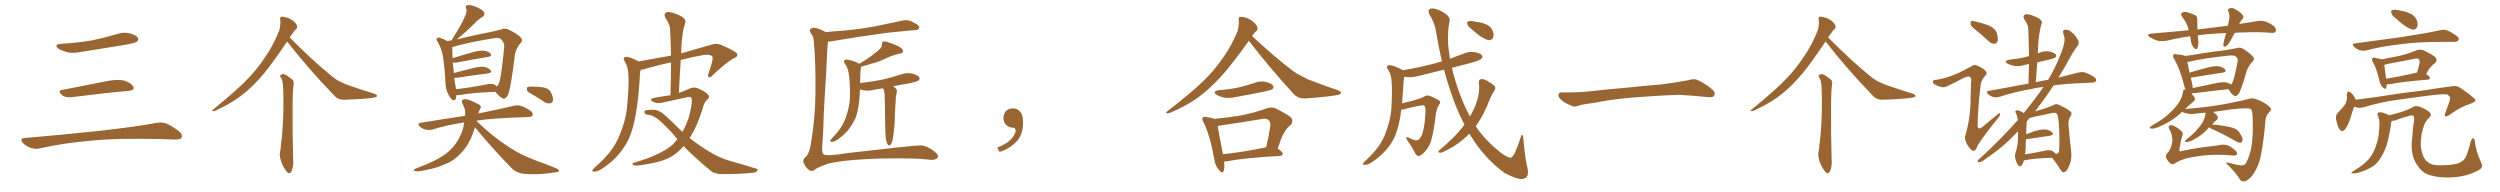 <svg xmlns="http://www.w3.org/2000/svg" xmlns:xlink="http://www.w3.org/1999/xlink" width="1950" height="150"><path fill="#996633" padding="10" d="M47.75 34.13L47.75 34.13Q60.64 33.40 71.78 31.49L71.78 31.49Q81.74 29.44 90.97 26.66L90.97 26.66Q96.24 24.76 101.51 26.07L101.51 26.07Q106.64 27.69 107.67 29.59L107.67 29.59Q108.25 31.05 106.79 32.52L106.79 32.52Q105.47 33.54 97.41 35.01L97.41 35.01Q79.54 37.94 62.70 40.58L62.70 40.58Q57.13 41.75 52.29 40.72L52.29 40.72Q48.49 39.55 45.70 38.09L45.70 38.09Q41.46 34.72 47.75 34.13ZM48.19 70.17L48.19 70.17Q63.72 67.24 81.74 63.57L81.74 63.57Q90.97 61.67 96.24 62.70L96.24 62.70Q101.66 64.16 103.86 67.38L103.86 67.38Q105.62 70.31 100.34 70.90L100.34 70.90Q81.59 72.51 56.40 75.73L56.40 75.73Q50.98 76.32 48.63 74.41L48.63 74.41Q44.53 70.75 48.19 70.17ZM19.04 107.67L19.04 107.67L19.04 107.67Q49.80 105.03 75.88 102.25L75.88 102.25Q105.18 99.02 122.31 95.80L122.31 95.80Q126.27 95.07 129.93 96.39L129.93 96.39Q134.18 98.29 139.60 102.39L139.60 102.39Q142.68 105.03 141.65 107.37L141.65 107.37Q140.63 108.98 136.67 108.84L136.67 108.84Q132.28 108.69 127.29 108.54L127.29 108.54Q91.41 107.52 69.73 109.86L69.73 109.86Q49.22 111.62 31.05 115.72L31.05 115.72Q27.98 116.60 23.88 115.28L23.88 115.28Q20.51 114.26 17.87 111.47L17.87 111.47Q14.94 108.11 19.04 107.67ZM223.97 32.37L223.97 32.37Q213.13 48.49 205.96 57.28L205.96 57.28Q196.58 68.41 187.65 75L187.65 75Q180.47 80.27 172.85 83.94L172.85 83.94Q168.16 86.57 166.41 86.72L166.41 86.72Q164.65 86.13 166.11 85.55L166.11 85.55Q185.30 69.87 192.92 61.82L192.92 61.82Q200.68 53.91 207.42 43.65L207.42 43.65Q213.43 34.86 217.82 23.73L217.82 23.73Q219.14 18.60 218.55 15.38L218.55 15.38Q218.12 13.48 219.58 13.04L219.58 13.04Q221.19 12.89 224.41 13.92L224.41 13.92Q227.34 15.09 229.54 16.99L229.54 16.99Q231.59 19.04 231.74 20.51L231.74 20.51Q232.03 21.97 230.71 22.85L230.71 22.85Q229.54 23.88 227.78 26.66L227.78 26.66Q226.61 27.98 226.03 29.30L226.03 29.30Q243.60 47.02 258.69 59.33L258.69 59.33Q261.91 62.11 265.87 64.01L265.87 64.01Q270.56 66.21 272.75 66.80L272.75 66.80Q281.40 69.87 291.65 72.95L291.65 72.95Q294.14 73.97 294.14 74.85L294.14 74.85Q293.99 75.59 292.24 76.03L292.24 76.03Q286.67 77.20 268.95 77.78L268.95 77.78Q263.82 78.08 260.74 74.56L260.74 74.56Q239.94 53.03 223.97 32.37ZM219.14 60.64L219.14 60.64L219.14 60.64Q217.97 59.18 218.85 58.59L218.85 58.59Q220.17 57.42 222.07 58.01L222.07 58.01Q224.85 59.33 228.37 62.40L228.37 62.40Q229.25 63.28 229.10 65.19L229.10 65.19Q228.22 70.75 228.22 84.52L228.22 84.52Q228.08 102.39 228.66 124.07L228.66 124.07Q229.25 128.76 227.49 133.30L227.49 133.30Q226.76 135.21 225 135.06L225 135.06Q223.83 134.47 222.07 131.69L222.07 131.69Q219.43 127.88 218.41 122.46L218.41 122.46Q217.97 120.41 218.41 118.51L218.41 118.51Q218.99 116.75 219.14 112.65L219.14 112.65Q220.31 105.18 220.90 91.11L220.90 91.11Q221.34 76.32 220.75 66.94L220.75 66.94Q220.46 62.55 219.14 60.64ZM355.96 74.12L355.96 74.12Q355.96 74.27 355.96 74.41L355.96 74.41Q355.81 78.96 353.17 78.08L353.17 78.08Q351.71 77.34 349.95 74.12L349.95 74.12Q347.61 69.73 347.46 64.89L347.46 64.89Q347.02 54.20 345.56 44.38L345.56 44.38Q344.38 37.65 341.16 32.23L341.16 32.23Q339.70 30.62 341.02 29.74L341.02 29.74Q341.60 29.15 342.63 29.30L342.63 29.30Q345.70 30.18 348.93 32.08L348.93 32.08Q350.54 31.64 352.44 31.49L352.44 31.49Q352.59 31.05 352.73 30.62L352.73 30.62Q355.96 25.20 358.74 20.65L358.74 20.65Q360.94 16.99 362.70 12.60L362.70 12.60Q364.45 9.38 363.57 6.59L363.57 6.59Q362.55 4.69 364.45 4.10L364.45 4.10Q366.36 3.52 370.31 4.98L370.31 4.98Q374.71 6.59 377.05 8.79L377.05 8.79Q379.10 11.43 376.03 13.33L376.03 13.33Q372.51 15.53 370.17 18.31L370.17 18.31Q367.38 20.80 364.60 23.58L364.60 23.58Q361.23 26.66 356.25 30.76L356.25 30.76Q359.33 30.03 362.99 29.15L362.99 29.15Q372.95 26.81 380.86 25.34L380.86 25.34Q386.72 24.17 391.26 22.85L391.26 22.85Q393.75 21.68 396.97 23.14L396.97 23.14Q403.86 26.66 406.20 29.30L406.20 29.30Q408.11 31.49 406.20 33.40L406.20 33.40Q402.69 37.35 401.66 42.33L401.66 42.33L401.66 42.33Q398.44 69.29 396.09 74.27L396.09 74.27Q393.90 77.78 392.14 76.76L392.14 76.76Q389.50 75.59 386.43 71.63L386.43 71.63Q367.38 72.36 358.59 74.12L358.59 74.12Q356.98 74.27 355.96 74.12ZM386.13 66.21L386.13 66.21Q387.01 66.80 387.45 67.38L387.45 67.38Q388.62 66.65 389.06 65.19L389.06 65.19Q390.97 61.38 393.31 36.33L393.31 36.33Q393.60 33.40 390.82 30.62L390.82 30.62Q389.36 29.00 384.81 29.88L384.81 29.88Q364.16 33.25 352.73 36.77L352.73 36.77Q352.73 36.91 352.73 37.35L352.73 37.35Q352.88 41.02 353.03 45.41L353.03 45.41Q360.35 43.07 368.85 40.72L368.85 40.72Q374.56 39.11 377.78 39.55L377.78 39.55Q381.30 40.14 382.76 42.04L382.76 42.04Q383.94 43.80 380.71 44.38L380.71 44.38Q370.46 46.00 356.25 48.78L356.25 48.78Q354.49 48.93 353.17 48.78L353.17 48.78Q353.47 50.68 353.61 52.88L353.61 52.88Q353.91 55.08 354.05 56.98L354.05 56.98Q360.79 55.08 368.85 53.17L368.85 53.17Q374.56 51.71 377.78 52.15L377.78 52.15Q381.30 53.03 382.76 54.93L382.76 54.93Q383.94 56.69 380.71 57.28L380.71 57.28Q370.46 58.45 356.69 60.64L356.69 60.64Q355.22 60.79 354.35 60.64L354.35 60.64Q354.64 62.55 354.79 64.31L354.79 64.31Q355.37 66.94 355.81 69.58L355.81 69.58Q366.50 68.41 379.83 65.77L379.83 65.77Q383.94 64.89 386.13 66.21ZM416.89 74.56L416.89 74.56Q412.21 72.22 411.18 70.75L411.18 70.75Q410.60 68.70 411.18 68.12L411.18 68.12Q412.21 67.53 414.55 67.53L414.55 67.53Q419.24 67.53 423.63 68.12L423.63 68.12Q427.88 68.99 429.35 71.34L429.35 71.34Q431.54 75.59 431.40 77.93L431.40 77.93Q431.10 80.13 429.35 80.57L429.35 80.57Q427.00 81.01 424.66 79.54L424.66 79.54Q420.56 76.90 416.89 74.56ZM370.46 99.32L370.46 99.32L370.46 99.32Q368.85 104.59 367.09 108.54L367.09 108.54Q363.28 116.16 358.45 120.56L358.45 120.56Q353.76 125.54 347.61 127.88L347.61 127.88Q341.31 130.81 333.84 132.28L333.84 132.28Q327.83 133.74 325.05 133.59L325.05 133.59Q320.36 133.15 324.46 131.40L324.46 131.40Q339.55 125.68 345.41 121.58L345.41 121.58Q350.24 118.36 353.76 114.26L353.76 114.26Q357.71 109.57 360.35 102.83L360.35 102.83Q361.52 99.46 362.11 95.51L362.11 95.51Q348.78 97.41 337.21 101.07L337.21 101.07Q335.01 101.66 331.93 101.07L331.93 101.07Q329.30 100.49 327.39 98.58L327.39 98.58Q325.20 96.24 327.98 95.80L327.98 95.80Q346.44 92.72 362.70 90.38L362.70 90.38Q362.70 89.36 362.84 88.77L362.84 88.77Q362.99 85.84 361.96 83.64L361.96 83.64Q361.38 82.18 360.94 81.15L360.94 81.15Q359.33 78.66 361.23 77.64L361.23 77.64Q363.72 76.61 368.99 79.25L368.99 79.25Q373.68 81.30 374.71 82.32L374.71 82.32Q375.44 84.08 374.41 85.11L374.41 85.11Q373.68 86.13 373.10 88.48L373.10 88.48Q390.23 85.11 400.93 82.47L400.93 82.47Q403.86 81.74 406.49 82.62L406.49 82.62Q409.72 83.64 413.82 86.43L413.82 86.43Q416.02 88.18 415.43 89.94L415.43 89.94Q414.84 91.26 412.06 91.26L412.06 91.26Q408.84 91.41 405.32 91.55L405.32 91.55Q385.55 92.14 371.92 94.04L371.92 94.04Q371.78 94.34 371.78 94.48L371.78 94.48Q374.56 96.97 378.96 101.07L378.96 101.07Q388.33 109.28 398.14 115.43L398.14 115.43Q405.91 120.56 416.60 124.66L416.60 124.66Q425.83 128.03 433.89 131.25L433.89 131.25Q436.38 132.42 435.94 133.45L435.94 133.45Q435.64 134.33 432.57 134.47L432.57 134.47Q420.70 136.52 409.28 135.64L409.28 135.64Q402.98 135.06 399.32 131.40L399.32 131.40Q384.23 116.02 370.46 99.32ZM533.20 113.96L533.20 113.96L533.20 113.96Q528.08 119.97 521.78 123.19L521.78 123.19Q513.28 127.15 499.07 128.91L499.07 128.91Q494.82 129.49 493.80 128.61L493.80 128.61Q492.33 127.44 494.68 126.86L494.68 126.86Q516.65 120.41 525.15 112.35L525.15 112.35Q526.90 110.45 528.37 108.54L528.37 108.54Q525.73 105.62 523.10 102.39L523.10 102.39Q519.43 98.58 516.21 95.51L516.21 95.51Q510.35 89.94 505.37 89.50L505.37 89.50Q503.76 89.50 502.88 88.18L502.88 88.18Q502.00 86.72 503.47 86.13L503.47 86.13Q507.13 85.25 511.67 85.84L511.67 85.84Q515.63 86.72 520.17 91.26L520.17 91.26Q523.68 94.34 527.20 98.00L527.20 98.00Q529.69 100.49 532.32 102.83L532.32 102.83Q534.96 98.14 536.87 92.87L536.87 92.87Q539.65 83.20 539.65 78.22L539.65 78.22Q539.65 74.85 536.57 75.73L536.57 75.73Q527.78 77.64 518.85 79.54L518.85 79.54Q513.13 81.30 509.47 79.39L509.47 79.39Q506.84 78.08 508.15 77.05L508.15 77.05Q509.91 76.17 513.57 75.73L513.57 75.73Q518.41 74.85 522.95 74.27L522.95 74.27Q523.39 60.64 523.39 48.63L523.39 48.63Q513.87 50.68 504.05 53.47L504.05 53.47Q501.42 54.35 499.66 54.49L499.66 54.49Q499.37 55.81 499.22 57.28L499.22 57.28Q498.19 76.46 495.85 89.36L495.85 89.36Q493.95 100.49 490.43 108.40L490.43 108.40Q486.77 116.02 480.47 122.75L480.47 122.75Q476.22 127.29 469.19 131.84L469.19 131.84Q465.82 133.89 463.48 133.89L463.48 133.89Q461.57 133.89 462.01 132.86L462.01 132.86Q462.45 131.84 464.65 129.93L464.65 129.93Q467.14 127.73 469.92 125.10L469.92 125.10Q478.42 116.46 482.37 107.52L482.37 107.52Q488.23 94.19 489.11 83.06L489.11 83.06Q490.72 66.65 490.14 58.59L490.14 58.59Q490.14 52.73 487.50 48.19L487.50 48.19Q485.16 44.82 488.23 44.38L488.23 44.38Q490.72 44.09 497.90 47.75L497.90 47.75Q498.05 47.75 498.19 47.90L498.19 47.90Q512.26 45.26 523.39 43.36L523.39 43.36Q523.24 32.52 522.66 22.71L522.66 22.71Q522.66 19.19 518.99 13.92L518.99 13.92Q517.82 11.43 518.85 10.40L518.85 10.40Q520.02 8.94 522.66 9.52L522.66 9.52Q526.61 10.25 532.03 13.04L532.03 13.04Q535.11 15.38 534.67 17.14L534.67 17.14Q534.08 19.48 533.20 22.27L533.20 22.27Q532.47 25.63 531.88 30.91L531.88 30.91Q531.45 36.18 531.30 41.60L531.30 41.60Q541.55 38.67 554.30 35.01L554.30 35.01Q558.54 33.54 562.21 34.86L562.21 34.86Q574.66 40.28 575.10 42.19L575.10 42.19Q575.54 44.38 571.88 45.70L571.88 45.70Q567.19 48.19 556.05 58.45L556.05 58.45Q554.30 60.79 552.98 60.21L552.98 60.21Q551.66 59.77 552.69 57.13L552.69 57.13Q556.05 47.46 555.91 45.12L555.91 45.12Q555.76 42.33 549.46 42.77L549.46 42.77Q540.23 44.38 531.01 46.73L531.01 46.73Q530.13 59.18 529.54 72.51L529.54 72.51Q533.64 71.04 537.74 69.14L537.74 69.14Q540.82 67.68 543.90 68.70L543.90 68.70Q548.88 70.75 551.66 73.10L551.66 73.10Q554.30 75.44 551.95 77.34L551.95 77.34Q549.02 79.98 548.00 84.96L548.00 84.96Q543.75 98.73 537.89 107.67L537.89 107.67Q545.80 113.82 553.42 118.36L553.42 118.36Q560.74 123.05 570.41 125.83L570.41 125.83Q579.79 128.32 588.28 131.10L588.28 131.10Q591.50 131.54 590.92 132.86L590.92 132.86Q590.33 134.03 588.43 134.62L588.43 134.62Q577.15 135.94 562.94 135.79L562.94 135.79Q557.23 135.79 554.15 133.01L554.15 133.01Q548.58 128.61 542.29 122.75L542.29 122.75Q537.60 118.51 533.20 113.96ZM644.09 25.05L644.09 25.05Q651.27 24.32 658.01 23.88L658.01 23.88Q669.87 22.85 682.76 20.51L682.76 20.51Q693.60 18.31 704.30 15.97L704.30 15.97Q707.52 15.38 710.30 16.41L710.30 16.41Q712.79 17.58 713.82 18.16L713.82 18.16Q717.19 19.92 717.04 21.83L717.04 21.83Q715.58 23.88 713.82 23.44L713.82 23.44Q704.15 24.46 692.58 25.49L692.58 25.49Q667.82 28.86 649.22 32.08L649.22 32.08Q647.17 32.52 645.85 32.37L645.85 32.37Q645.12 38.09 644.53 54.49L644.53 54.49Q642.33 89.65 642.33 95.51L642.33 95.51Q642.04 105.76 641.60 110.30L641.60 110.30Q640.72 118.65 642.19 120.12L642.19 120.12Q643.51 122.31 662.40 119.24L662.40 119.24Q711.62 113.53 717.92 113.38L717.92 113.38Q721.00 113.23 726.27 116.31L726.27 116.31Q731.54 119.68 731.69 122.02L731.69 122.02Q731.69 123.19 729.93 124.07L729.93 124.07Q727.88 125.10 724.22 124.51L724.22 124.51Q714.84 123.19 687.45 123.63L687.45 123.63Q660.79 124.37 646.58 127.44L646.58 127.44Q636.91 130.81 635.89 132.13L635.89 132.13Q632.96 134.47 630.62 132.28L630.62 132.28Q628.27 130.37 627.25 127.73L627.25 127.73Q625.34 124.95 628.56 122.17L628.56 122.17Q631.35 119.97 632.67 111.04L632.67 111.04Q635.89 91.70 636.04 72.80L636.04 72.80Q636.33 49.51 634.86 33.11L634.86 33.11Q634.72 28.71 632.81 26.37L632.81 26.37Q630.76 23.58 632.23 22.56L632.23 22.56Q633.54 21.53 635.45 21.68L635.45 21.68Q638.23 21.83 644.09 25.05ZM690.97 108.25L690.97 108.25L690.97 108.25Q690.53 105.18 690.38 96.24L690.38 96.24Q690.38 81.88 689.94 72.95L689.94 72.95Q689.79 70.75 688.92 69.29L688.92 69.29Q688.62 68.99 688.62 68.85L688.62 68.85Q684.96 69.43 681.88 70.02L681.88 70.02Q677.05 71.19 672.95 70.31L672.95 70.31Q671.78 70.02 670.75 69.87L670.75 69.87Q670.61 75 670.17 79.10L670.17 79.10Q669.29 86.57 667.38 91.85L667.38 91.85Q665.04 97.12 661.38 101.66L661.38 101.66Q658.74 104.88 654.35 108.11L654.35 108.11Q651.56 110.45 649.22 110.60L649.22 110.60Q647.46 110.74 647.61 109.72L647.61 109.72Q648.05 108.69 649.95 106.79L649.95 106.79Q651.42 105.03 653.17 103.13L653.17 103.13Q658.30 96.68 660.21 90.38L660.21 90.38Q663.13 81.15 662.99 73.54L662.99 73.54Q662.99 62.40 661.96 57.13L661.96 57.13Q661.38 53.17 659.47 50.39L659.47 50.39Q656.98 47.17 659.77 46.58L659.77 46.58Q661.96 46.00 669.14 49.07L669.14 49.07Q670.02 49.37 670.17 49.80L670.17 49.80Q676.46 46.14 680.57 42.92L680.57 42.92Q684.38 40.14 686.13 38.38L686.13 38.38Q688.04 36.77 687.89 34.57L687.89 34.57Q687.89 32.96 688.92 32.37L688.92 32.37Q690.82 32.08 693.16 33.11L693.16 33.11Q699.61 35.16 702.83 37.35L702.83 37.35Q704.74 38.96 704.30 40.43L704.30 40.43Q703.71 41.75 701.37 41.89L701.37 41.89Q695.65 43.21 689.36 46.29L689.36 46.29Q685.11 48.34 679.25 49.80L679.25 49.80Q674.27 51.42 671.48 52.00L671.48 52.00Q671.63 52.73 671.48 53.32L671.48 53.32Q671.19 55.08 671.04 57.86L671.04 57.86Q671.04 61.52 670.90 64.75L670.90 64.75Q679.98 63.72 687.60 62.26L687.60 62.26Q695.36 60.50 702.54 58.15L702.54 58.15Q707.08 56.40 711.62 57.42L711.62 57.42Q716.02 58.59 717.04 60.35L717.04 60.35Q717.77 61.82 716.31 62.84L716.31 62.84Q715.43 63.72 709.13 65.04L709.13 65.04Q702.39 66.06 696.53 67.38L696.53 67.38Q697.27 67.82 698.14 68.41L698.14 68.41Q700.05 69.73 699.46 71.92L699.46 71.92Q699.17 72.95 699.02 74.41L699.02 74.41Q698.73 75.44 698.73 76.90L698.73 76.90Q697.71 91.70 697.85 95.65L697.85 95.65Q697.56 100.05 696.97 104.59L696.97 104.59Q696.39 108.98 695.80 110.89L695.80 110.89Q695.07 112.79 694.04 113.38L694.04 113.38Q693.02 113.67 692.43 112.65L692.43 112.65Q691.55 111.47 690.97 108.25ZM797.75 91.99L797.75 91.99L797.75 91.99Q798.93 103.27 793.65 109.57L793.65 109.57Q788.09 115.87 779.74 118.51L779.74 118.51L777.83 115.14Q786.47 111.77 789.70 107.23L789.70 107.23Q792.19 103.86 792.19 101.95L792.19 101.95Q792.04 99.61 790.14 99.61L790.14 99.61Q787.06 99.61 784.72 97.27L784.72 97.27Q782.67 95.21 782.67 91.99L782.67 91.99Q782.81 88.48 784.72 86.57L784.72 86.57Q786.91 84.52 790.14 84.52L790.14 84.52Q792.92 84.52 794.82 86.28L794.82 86.28Q797.31 88.33 797.75 91.99ZM974.12 31.79L974.12 31.79Q961.23 49.95 952.73 59.33L952.73 59.33Q942.48 70.46 933.11 77.05L933.11 77.05Q925.49 82.18 917.43 85.84L917.43 85.84Q912.45 88.33 910.55 88.48L910.55 88.48Q908.79 87.89 910.25 87.01L910.25 87.01Q930.62 71.19 938.67 63.13L938.67 63.13Q947.02 55.22 954.20 44.68L954.20 44.68Q960.50 35.89 965.33 24.32L965.33 24.32Q966.65 19.19 966.21 15.67L966.21 15.67Q965.92 13.33 967.38 13.18L967.38 13.18Q969.29 12.89 972.95 14.21L972.95 14.21Q976.17 15.53 978.52 17.87L978.52 17.87Q980.71 20.07 980.86 21.83L980.86 21.83Q981.15 23.58 979.69 24.46L979.69 24.46Q978.37 25.34 976.61 28.13L976.61 28.13Q993.90 44.24 1008.54 55.37L1008.54 55.37Q1011.91 57.86 1016.02 59.77L1016.02 59.77Q1020.85 62.40 1023.19 62.99L1023.19 62.99Q1032.28 66.65 1043.41 70.31L1043.41 70.31Q1045.90 71.48 1046.04 72.51L1046.04 72.51Q1045.75 73.39 1043.99 73.97L1043.99 73.97Q1037.99 75.29 1018.65 76.76L1018.65 76.76Q1013.09 77.20 1009.42 73.68L1009.42 73.68Q989.65 52.15 974.12 31.79ZM950.83 70.31L950.83 70.31Q959.03 69.73 965.77 68.26L965.77 68.26Q972.07 66.80 977.78 64.89L977.78 64.89Q982.76 62.84 987.30 63.87L987.30 63.87Q991.99 65.04 993.02 66.94L993.02 66.94Q993.90 68.26 992.43 69.58L992.43 69.58Q991.55 70.31 986.57 71.34L986.57 71.34Q975.15 73.68 964.45 75.59L964.45 75.59Q959.62 76.76 955.08 76.17L955.08 76.17Q951.42 75.44 949.07 73.97L949.07 73.97Q944.97 71.34 950.83 70.31ZM954.79 125.98L954.79 125.98Q955.37 130.52 954.49 133.30L954.49 133.30Q953.47 135.94 950.68 132.42L950.68 132.42Q947.61 128.91 947.02 123.63L947.02 123.63Q943.95 105.91 938.67 95.21L938.67 95.21Q937.21 92.72 938.23 91.70L938.23 91.70Q938.82 90.82 940.72 91.26L940.72 91.26Q945.26 91.85 947.17 92.72L947.17 92.72Q958.15 91.70 968.41 89.94L968.41 89.94Q977.78 88.18 988.04 84.52L988.04 84.52Q991.85 83.20 994.92 84.52L994.92 84.52Q1004.15 89.21 1006.93 91.55L1006.93 91.55Q1009.42 94.63 1006.35 97.85L1006.35 97.85Q1004.00 99.61 1002.10 102.83L1002.10 102.83Q999.76 106.05 996.68 115.87L996.68 115.87Q1000.63 118.65 1000.63 119.97L1000.63 119.97Q1000.34 121.44 998.58 121.58L998.58 121.58Q970.17 123.19 956.98 125.83L956.98 125.83Q955.81 125.98 954.79 125.98ZM953.91 120.26L953.91 120.26L953.91 120.26Q968.99 118.80 987.60 114.84L987.60 114.84Q989.50 107.37 990.82 98.44L990.82 98.44Q991.26 95.21 989.50 93.75L989.50 93.75Q988.04 91.99 984.08 92.87L984.08 92.87Q968.99 95.36 953.03 97.71L953.03 97.71Q951.27 98.14 949.80 98.29L949.80 98.29Q950.68 103.86 953.91 120.26ZM1147.85 22.71L1147.85 22.71Q1145.21 20.95 1144.63 19.04L1144.63 19.04Q1144.04 17.29 1144.92 16.85L1144.92 16.85Q1146.24 16.11 1149.02 16.55L1149.02 16.55Q1150.78 16.99 1152.54 17.14L1152.54 17.14Q1156.64 17.72 1160.16 19.48L1160.16 19.48Q1163.09 20.95 1164.55 24.61L1164.55 24.61Q1165.28 27.10 1164.70 29.30L1164.70 29.30Q1163.38 31.49 1161.04 31.35L1161.04 31.35Q1159.28 30.91 1156.64 29.44L1156.64 29.44Q1153.27 27.69 1147.85 22.71ZM1142.29 97.27L1142.29 97.27L1142.29 97.27Q1136.13 85.55 1131.59 71.78L1131.59 71.78Q1128.66 63.13 1126.32 54.35L1126.32 54.35Q1115.92 56.98 1106.10 59.33L1106.10 59.33Q1101.27 60.64 1097.17 60.06L1097.17 60.06Q1096.29 59.91 1095.41 59.77L1095.41 59.77Q1094.97 61.23 1094.82 63.57L1094.82 63.57Q1094.24 72.95 1093.65 80.57L1093.65 80.57Q1097.61 79.54 1102.00 78.52L1102.00 78.52Q1108.59 76.61 1110.35 75.59L1110.35 75.59Q1112.70 73.83 1115.33 74.85L1115.33 74.85Q1121.78 77.49 1123.10 78.96L1123.10 78.96Q1123.83 80.13 1122.36 81.88L1122.36 81.88Q1120.31 84.96 1119.73 90.82L1119.73 90.82Q1117.68 107.81 1114.89 113.23L1114.89 113.23Q1112.55 117.92 1108.89 120.56L1108.89 120.56Q1106.54 122.90 1104.20 120.26L1104.20 120.26Q1102.15 115.72 1097.61 109.42L1097.61 109.42Q1095.70 105.91 1098.93 107.37L1098.93 107.37Q1101.12 108.54 1103.76 109.42L1103.76 109.42Q1106.69 110.01 1108.59 106.35L1108.59 106.35Q1111.23 100.78 1111.82 88.48L1111.82 88.48Q1112.11 83.94 1111.08 82.47L1111.08 82.47Q1110.79 82.03 1109.33 82.18L1109.33 82.18Q1103.47 82.91 1094.97 85.25L1094.97 85.25Q1093.95 85.55 1093.07 85.40L1093.07 85.40Q1092.48 88.18 1092.33 90.53L1092.33 90.53Q1090.72 99.90 1087.94 106.64L1087.94 106.64Q1084.86 113.23 1079.59 118.65L1079.59 118.65Q1076.07 122.46 1070.21 126.42L1070.21 126.42Q1066.99 128.61 1064.65 128.61L1064.65 128.61Q1062.89 128.61 1063.04 127.59L1063.04 127.59Q1063.62 126.56 1065.82 124.66L1065.82 124.66Q1067.72 122.75 1070.07 120.41L1070.07 120.41Q1077.10 113.09 1080.18 105.18L1080.18 105.18Q1084.72 93.90 1085.30 84.23L1085.30 84.23Q1086.04 70.31 1085.45 63.57L1085.45 63.57Q1085.30 58.45 1082.96 54.79L1082.96 54.79Q1080.47 51.42 1083.54 50.83L1083.54 50.83Q1085.89 50.54 1093.36 54.20L1093.36 54.20Q1093.80 54.35 1094.38 54.79L1094.38 54.79Q1108.01 52.44 1120.02 49.22L1120.02 49.22Q1122.07 48.49 1124.71 47.90L1124.71 47.90Q1122.07 36.62 1120.17 25.05L1120.17 25.05Q1119.14 17.87 1115.04 11.57L1115.04 11.57Q1113.13 7.18 1116.21 6.74L1116.21 6.74Q1119.14 6.01 1124.85 9.08L1124.85 9.08Q1132.03 13.04 1130.57 17.14L1130.57 17.14Q1129.10 23.44 1129.54 34.57L1129.54 34.57Q1129.98 39.99 1131.01 45.85L1131.01 45.85Q1136.13 43.80 1141.55 41.89L1141.55 41.89Q1145.95 39.84 1150.49 40.72L1150.49 40.72Q1155.03 41.60 1156.05 43.36L1156.05 43.36Q1156.79 44.53 1155.47 45.85L1155.47 45.85Q1154.00 47.31 1145.07 49.66L1145.07 49.66Q1138.33 51.42 1132.47 52.88L1132.47 52.88Q1134.08 59.77 1136.43 66.94L1136.43 66.94Q1140.82 80.27 1146.53 90.82L1146.53 90.82Q1150.20 84.67 1151.95 78.96L1151.95 78.96Q1154.44 71.48 1153.56 64.75L1153.56 64.75Q1153.13 62.26 1155.32 61.67L1155.32 61.67Q1156.93 61.38 1160.16 63.13L1160.16 63.13Q1164.99 65.92 1166.02 67.38L1166.02 67.38Q1166.75 68.99 1165.72 70.46L1165.72 70.46Q1163.53 73.83 1162.06 77.49L1162.06 77.49Q1157.37 89.50 1152.39 96.53L1152.39 96.53Q1151.66 97.41 1151.07 98.44L1151.07 98.44Q1158.11 109.13 1170.41 118.95L1170.41 118.95Q1176.71 123.78 1179.05 122.75L1179.05 122.75Q1181.84 120.56 1185.79 108.11L1185.79 108.11Q1186.67 105.03 1187.26 105.18L1187.26 105.18Q1188.28 105.62 1188.28 109.28L1188.28 109.28Q1190.04 126.71 1191.50 131.25L1191.50 131.25Q1192.68 137.55 1189.45 139.01L1189.45 139.01Q1186.08 141.50 1173.34 134.77L1173.34 134.77Q1159.72 124.80 1149.90 110.16L1149.90 110.16Q1147.85 107.08 1146.09 104.30L1146.09 104.30Q1143.60 106.79 1140.82 109.13L1140.82 109.13Q1133.79 114.99 1125.29 118.65L1125.29 118.65Q1123.68 119.38 1122.36 118.95L1122.36 118.95Q1121.48 118.36 1122.51 117.33L1122.51 117.33Q1134.08 107.52 1138.62 101.81L1138.62 101.81Q1140.38 99.61 1142.29 97.27ZM1275.88 75.88L1275.88 75.88L1275.88 75.88Q1258.59 77.20 1244.82 79.98L1244.82 79.98Q1233.98 81.45 1231.64 82.32L1231.64 82.32Q1228.56 83.50 1226.81 82.91L1226.81 82.91Q1221.39 80.86 1218.60 78.66L1218.60 78.66Q1215.38 76.17 1215.53 73.97L1215.53 73.97Q1215.82 72.07 1218.16 72.07L1218.16 72.07Q1233.11 72.22 1243.21 70.90L1243.21 70.90Q1252.59 69.73 1270.31 68.26L1270.31 68.26Q1279.10 67.24 1296.39 65.77L1296.39 65.77Q1306.79 64.45 1316.89 62.55L1316.89 62.55Q1321.44 61.23 1323.78 62.26L1323.78 62.26Q1331.25 65.63 1336.23 70.46L1336.23 70.46Q1338.28 72.51 1336.96 74.71L1336.96 74.71Q1335.94 76.32 1331.84 75.73L1331.84 75.73Q1324.22 74.85 1310.01 73.97L1310.01 73.97Q1299.61 74.27 1291.26 74.85L1291.26 74.85Q1283.79 75.44 1275.88 75.88ZM1423.97 32.37L1423.97 32.37Q1413.13 48.49 1405.96 57.28L1405.96 57.28Q1396.58 68.41 1387.65 75L1387.65 75Q1380.47 80.27 1372.85 83.94L1372.85 83.94Q1368.16 86.57 1366.41 86.72L1366.41 86.72Q1364.65 86.13 1366.11 85.55L1366.11 85.55Q1385.30 69.87 1392.92 61.82L1392.92 61.82Q1400.68 53.91 1407.42 43.65L1407.42 43.65Q1413.43 34.86 1417.82 23.73L1417.82 23.73Q1419.14 18.60 1418.55 15.38L1418.55 15.38Q1418.12 13.48 1419.58 13.04L1419.58 13.04Q1421.19 12.89 1424.41 13.92L1424.41 13.92Q1427.34 15.09 1429.54 16.99L1429.54 16.99Q1431.59 19.04 1431.74 20.51L1431.74 20.51Q1432.03 21.97 1430.71 22.85L1430.71 22.85Q1429.54 23.88 1427.78 26.66L1427.78 26.66Q1426.61 27.98 1426.03 29.30L1426.03 29.30Q1443.60 47.02 1458.69 59.33L1458.69 59.33Q1461.91 62.11 1465.87 64.01L1465.87 64.01Q1470.56 66.21 1472.75 66.80L1472.75 66.80Q1481.40 69.87 1491.65 72.95L1491.65 72.95Q1494.14 73.97 1494.14 74.85L1494.14 74.85Q1493.99 75.59 1492.24 76.03L1492.24 76.03Q1486.67 77.20 1468.95 77.78L1468.95 77.78Q1463.82 78.08 1460.74 74.56L1460.74 74.56Q1439.94 53.03 1423.97 32.37ZM1419.14 60.64L1419.14 60.64L1419.14 60.64Q1417.97 59.18 1418.85 58.59L1418.85 58.59Q1420.17 57.42 1422.07 58.01L1422.07 58.01Q1424.85 59.33 1428.37 62.40L1428.37 62.40Q1429.25 63.28 1429.10 65.19L1429.10 65.19Q1428.22 70.75 1428.22 84.52L1428.22 84.52Q1428.08 102.39 1428.66 124.07L1428.66 124.07Q1429.25 128.76 1427.49 133.30L1427.49 133.30Q1426.76 135.21 1425 135.06L1425 135.06Q1423.83 134.47 1422.07 131.69L1422.07 131.69Q1419.43 127.88 1418.41 122.46L1418.41 122.46Q1417.97 120.41 1418.41 118.51L1418.41 118.51Q1418.99 116.75 1419.14 112.65L1419.14 112.65Q1420.31 105.18 1420.90 91.11L1420.90 91.11Q1421.34 76.32 1420.75 66.94L1420.75 66.94Q1420.46 62.55 1419.14 60.64ZM1541.46 23.73L1541.46 23.73Q1537.50 20.51 1537.06 19.04L1537.06 19.04Q1536.91 17.14 1537.50 16.55L1537.50 16.55Q1538.38 16.11 1540.72 16.70L1540.72 16.70Q1546.44 18.02 1551.42 19.92L1551.42 19.92Q1556.40 22.41 1557.42 25.63L1557.42 25.63Q1558.74 29.88 1558.15 32.08L1558.15 32.08Q1557.28 34.13 1555.81 34.13L1555.81 34.13Q1553.32 34.28 1551.42 32.37L1551.42 32.37Q1546.44 27.69 1541.46 23.73ZM1521.24 59.47L1521.24 59.47Q1527.10 57.57 1537.65 51.71L1537.65 51.71Q1539.99 50.10 1541.75 50.98L1541.75 50.98Q1547.46 53.32 1548.93 55.66L1548.93 55.66Q1550.39 57.42 1548.63 58.89L1548.63 58.89Q1545.56 62.26 1544.97 65.77L1544.97 65.77Q1542.48 87.30 1542.63 96.09L1542.63 96.09Q1541.89 103.13 1547.31 98.14L1547.31 98.14Q1552.88 93.46 1558.30 89.06L1558.30 89.06Q1559.62 87.74 1560.06 88.77L1560.06 88.77Q1560.35 89.79 1558.89 91.55L1558.89 91.55Q1547.90 105.18 1542.92 112.79L1542.92 112.79Q1541.46 116.31 1540.43 117.33L1540.43 117.33Q1538.96 118.21 1537.50 116.75L1537.50 116.75Q1534.86 114.11 1533.40 110.60L1533.40 110.60Q1532.08 107.52 1533.11 105.18L1533.11 105.18Q1537.21 91.11 1537.06 75.59L1537.06 75.59Q1537.35 70.31 1537.35 64.89L1537.35 64.89Q1538.09 61.08 1536.62 60.06L1536.62 60.06Q1535.30 59.03 1531.35 60.94L1531.35 60.94Q1525.20 64.31 1518.46 67.38L1518.46 67.38Q1516.26 68.41 1514.36 67.82L1514.36 67.82Q1512.01 67.53 1508.79 65.63L1508.79 65.63Q1507.18 64.60 1507.76 63.28L1507.76 63.28Q1508.20 62.26 1510.11 62.26L1510.11 62.26Q1514.06 61.82 1521.24 59.47ZM1578.66 124.95L1578.66 124.95Q1578.08 127.59 1576.76 129.05L1576.76 129.05Q1575.73 130.52 1574.27 129.05L1574.27 129.05Q1572.95 127.59 1571.92 123.63L1571.92 123.63Q1571.34 121.29 1572.36 118.21L1572.36 118.21Q1573.83 113.67 1573.97 109.13L1573.97 109.13Q1574.12 106.35 1574.12 102.39L1574.12 102.39Q1571.19 105.32 1568.41 108.11L1568.41 108.11Q1561.23 115.58 1546.29 125.68L1546.29 125.68Q1544.97 126.42 1543.65 126.56L1543.65 126.56Q1542.63 126.71 1542.63 125.83L1542.63 125.83Q1542.77 124.66 1543.80 124.07L1543.80 124.07Q1560.35 108.98 1573.97 93.60L1573.97 93.60Q1573.83 92.58 1573.68 91.99L1573.68 91.99Q1573.24 90.38 1572.66 88.62L1572.66 88.62Q1571.63 87.30 1572.07 86.72L1572.07 86.72Q1572.95 85.84 1573.97 85.99L1573.97 85.99Q1576.32 86.72 1578.52 88.18L1578.52 88.18Q1587.60 77.05 1593.90 67.82L1593.90 67.82Q1589.50 68.26 1585.84 69.14L1585.84 69.14Q1571.92 71.48 1559.91 75.44L1559.91 75.44Q1557.86 76.17 1555.08 75.73L1555.08 75.73Q1552.59 75.15 1550.68 73.39L1550.68 73.39Q1548.49 71.34 1551.27 70.90L1551.27 70.90Q1567.53 67.82 1582.18 65.19L1582.18 65.19Q1582.47 57.13 1582.62 49.95L1582.62 49.95Q1580.57 50.24 1579.10 50.68L1579.10 50.68Q1575 52.00 1571.04 51.42L1571.04 51.42Q1568.12 50.68 1565.92 49.66L1565.92 49.66Q1562.40 47.46 1567.24 46.58L1567.24 46.58Q1574.41 45.85 1580.27 44.38L1580.27 44.38Q1581.30 43.95 1582.62 43.80L1582.62 43.80Q1582.47 32.67 1582.03 22.41L1582.03 22.41Q1582.03 19.48 1578.96 15.09L1578.96 15.09Q1577.78 12.89 1578.81 11.87L1578.81 11.87Q1579.83 10.69 1582.18 11.28L1582.18 11.28Q1585.40 11.72 1590.38 14.36L1590.38 14.36Q1593.16 16.55 1592.58 18.02L1592.58 18.02Q1591.99 19.92 1591.41 22.27L1591.41 22.27Q1590.82 25.20 1590.23 29.30L1590.23 29.30Q1589.65 35.30 1589.50 41.60L1589.50 41.60Q1590.09 41.31 1590.67 41.16L1590.67 41.16Q1594.63 39.55 1598.58 40.14L1598.58 40.14Q1602.54 41.16 1603.56 42.63L1603.56 42.63Q1604.15 43.80 1603.13 44.82L1603.13 44.82Q1602.39 45.56 1598.00 46.58L1598.00 46.58Q1593.16 47.61 1589.06 48.63L1589.06 48.63Q1588.48 56.10 1587.89 64.16L1587.89 64.16Q1588.92 63.87 1589.94 63.72L1589.94 63.72Q1593.75 62.84 1597.41 62.26L1597.41 62.26Q1597.56 61.96 1597.71 61.96L1597.71 61.96Q1602.98 53.47 1607.96 40.72L1607.96 40.72Q1610.89 32.81 1610.30 29.15L1610.30 29.15Q1609.57 27.54 1609.42 26.22L1609.42 26.22Q1608.54 23.00 1611.18 23.14L1611.18 23.14Q1613.82 23.14 1615.72 25.05L1615.72 25.05Q1618.51 26.81 1620.85 31.20L1620.85 31.20Q1621.88 33.54 1620.85 35.30L1620.85 35.30Q1617.04 40.14 1611.62 50.39L1611.62 50.39Q1608.84 55.22 1605.62 60.50L1605.62 60.50Q1614.55 58.30 1621.29 56.54L1621.29 56.54Q1624.07 55.96 1626.42 56.54L1626.42 56.54Q1629.35 57.57 1633.30 59.91L1633.30 59.91Q1635.50 61.67 1634.91 63.13L1634.91 63.13Q1634.33 64.31 1631.69 64.45L1631.69 64.45Q1628.76 64.60 1625.24 64.75L1625.24 64.75Q1611.91 65.19 1601.81 66.65L1601.81 66.65Q1595.80 75.73 1588.33 85.55L1588.33 85.55Q1587.74 86.28 1587.16 86.87L1587.16 86.87Q1588.18 86.43 1589.21 86.28L1589.21 86.28Q1596.97 84.23 1601.95 81.88L1601.95 81.88Q1603.86 80.57 1606.20 81.88L1606.20 81.88Q1612.94 84.96 1615.28 87.30L1615.28 87.30Q1616.31 88.48 1615.28 90.23L1615.28 90.23Q1613.23 93.02 1613.38 96.97L1613.38 96.97Q1614.55 110.89 1615.58 118.51L1615.58 118.51Q1616.16 124.66 1613.82 129.64L1613.82 129.64Q1611.91 134.18 1609.72 134.33L1609.72 134.33Q1608.25 134.33 1606.93 131.98L1606.93 131.98Q1604.30 127.59 1600.63 123.05L1600.63 123.05Q1586.43 123.49 1579.69 124.95L1579.69 124.95Q1579.10 124.95 1578.66 124.95ZM1601.07 117.92L1601.07 117.92L1601.07 117.92Q1602.69 119.09 1603.56 119.97L1603.56 119.97Q1605.47 120.12 1606.05 118.21L1606.05 118.21Q1606.20 116.16 1606.35 110.89L1606.35 110.89Q1606.35 102.54 1605.91 96.24L1605.91 96.24Q1605.18 89.21 1604.30 88.62L1604.30 88.62Q1602.98 87.60 1600.34 88.18L1600.34 88.18Q1594.04 89.65 1586.43 91.11L1586.43 91.11Q1584.38 91.85 1583.06 91.99L1583.06 91.99Q1581.88 93.31 1580.86 94.78L1580.86 94.78Q1580.57 98.14 1580.42 104.74L1580.42 104.74Q1583.35 103.56 1587.01 102.25L1587.01 102.25Q1592.72 100.63 1595.95 101.07L1595.95 101.07Q1599.46 101.66 1600.93 103.56L1600.93 103.56Q1602.10 105.32 1598.88 105.91L1598.88 105.91Q1591.70 106.93 1581.88 108.40L1581.88 108.40Q1580.42 108.54 1580.27 108.40L1580.27 108.40Q1579.98 112.35 1579.98 116.46L1579.98 116.46Q1579.69 118.51 1579.54 120.41L1579.54 120.41Q1586.72 119.38 1595.21 117.48L1595.21 117.48Q1599.17 116.60 1601.07 117.92ZM1743.16 25.63L1743.16 25.63Q1741.70 27.98 1740.67 30.18L1740.67 30.18Q1738.48 34.42 1736.57 35.89L1736.57 35.89Q1734.38 37.21 1734.23 35.30L1734.23 35.30Q1734.23 33.40 1735.11 30.32L1735.11 30.32Q1735.84 27.69 1736.43 25.78L1736.43 25.78Q1724.56 26.22 1714.31 27.54L1714.31 27.54Q1714.45 29.59 1714.60 31.49L1714.60 31.49Q1715.04 34.72 1714.01 37.50L1714.01 37.50Q1713.43 39.11 1711.52 37.65L1711.52 37.65Q1709.62 35.45 1709.03 32.67L1709.03 32.67Q1708.74 30.47 1708.30 28.27L1708.30 28.27Q1699.66 29.44 1690.72 31.64L1690.72 31.64Q1686.04 32.52 1682.52 31.64L1682.52 31.64Q1679.74 30.76 1676.66 28.86L1676.66 28.86Q1673.88 26.66 1677.98 26.22L1677.98 26.22Q1693.51 24.90 1707.28 23.58L1707.28 23.58Q1705.96 18.02 1702.29 13.48L1702.29 13.48Q1700.10 10.55 1702.73 9.52L1702.73 9.52Q1704.64 8.94 1706.98 9.81L1706.98 9.81Q1709.03 10.40 1711.38 11.43L1711.38 11.43Q1714.01 12.30 1713.87 15.09L1713.87 15.09Q1713.87 18.60 1714.01 23.00L1714.01 23.00Q1726.61 21.39 1737.74 20.07L1737.74 20.07Q1738.48 16.85 1738.92 14.21L1738.92 14.21Q1739.21 11.43 1738.18 9.08L1738.18 9.08Q1737.16 7.32 1738.62 6.74L1738.62 6.74Q1740.97 5.57 1743.16 7.03L1743.16 7.03Q1747.85 9.52 1749.32 11.87L1749.32 11.87Q1750.63 13.33 1748.73 15.23L1748.73 15.23Q1747.41 16.99 1746.53 18.75L1746.53 18.75Q1753.56 17.58 1760.16 16.55L1760.16 16.55Q1764.11 15.82 1767.19 16.85L1767.19 16.85Q1771.44 18.46 1774.07 20.80L1774.07 20.80Q1775.68 23.00 1775.10 24.46L1775.10 24.46Q1774.37 25.78 1772.17 25.63L1772.17 25.63Q1762.06 24.76 1747.85 25.34L1747.85 25.34Q1745.36 25.49 1743.16 25.63ZM1723.24 99.32L1723.24 99.32Q1722.95 99.46 1722.95 99.61L1722.95 99.61Q1717.82 105.62 1709.77 109.57L1709.77 109.57Q1707.13 110.74 1705.37 110.74L1705.37 110.74Q1703.47 111.04 1704.79 109.28L1704.79 109.28Q1706.25 107.96 1709.03 105.76L1709.03 105.76Q1712.26 103.13 1714.89 99.61L1714.89 99.61Q1717.97 96.24 1718.99 93.46L1718.99 93.46Q1720.17 90.67 1720.31 87.89L1720.31 87.89Q1717.24 88.04 1714.16 88.48L1714.16 88.48Q1708.45 89.50 1703.91 88.04L1703.91 88.04Q1702.59 87.60 1702.15 87.16L1702.15 87.16Q1694.68 94.48 1683.69 99.02L1683.69 99.02Q1680.18 100.49 1677.98 100.34L1677.98 100.34Q1675.93 100.20 1677.39 98.73L1677.39 98.73Q1679.59 97.12 1683.69 94.78L1683.69 94.78Q1688.82 91.70 1692.92 87.60L1692.92 87.60Q1697.31 83.50 1699.51 79.98L1699.51 79.98Q1702.15 76.03 1702.73 71.48L1702.73 71.48Q1702.88 69.73 1704.35 69.73L1704.35 69.73Q1704.64 69.73 1704.79 69.87L1704.79 69.87Q1703.91 67.97 1703.47 66.06L1703.47 66.06Q1700.24 53.47 1695.85 46.00L1695.85 46.00Q1694.38 43.80 1695.26 42.77L1695.26 42.77Q1695.70 41.89 1697.46 42.33L1697.46 42.33Q1702.88 42.77 1704.35 43.65L1704.35 43.65Q1710.50 42.92 1717.68 41.60L1717.68 41.60Q1727.20 40.14 1734.81 39.26L1734.81 39.26Q1740.67 38.38 1744.78 37.50L1744.78 37.50Q1746.97 36.62 1749.76 38.09L1749.76 38.09Q1755.47 41.89 1757.37 44.24L1757.37 44.24Q1758.98 46.14 1757.08 47.90L1757.08 47.90Q1753.86 51.27 1752.39 55.37L1752.39 55.37L1752.39 55.37Q1748.14 70.31 1746.24 73.10L1746.24 73.10Q1744.04 75.73 1742.72 74.71L1742.72 74.71Q1740.53 73.54 1738.18 69.58L1738.18 69.58Q1727.20 70.61 1712.99 72.51L1712.99 72.51Q1711.08 72.66 1710.06 72.51L1710.06 72.51Q1710.06 72.80 1710.06 72.95L1710.06 72.95Q1709.91 73.39 1709.77 73.54L1709.77 73.54Q1710.64 74.56 1711.52 75.59L1711.52 75.59Q1712.70 77.93 1711.23 78.96L1711.23 78.96Q1707.86 81.74 1704.35 84.96L1704.35 84.96Q1709.62 84.67 1717.24 83.79L1717.24 83.79Q1726.61 82.91 1739.94 80.27L1739.94 80.27Q1749.32 78.37 1753.42 77.34L1753.42 77.34Q1756.05 76.03 1759.72 77.34L1759.72 77.34Q1764.84 79.10 1768.51 81.88L1768.51 81.88Q1771.29 83.94 1771.44 84.96L1771.44 84.96Q1771.44 86.13 1769.53 88.04L1769.53 88.04Q1767.19 90.67 1767.04 94.19L1767.04 94.19Q1765.72 109.57 1763.82 119.38L1763.82 119.38Q1762.50 127.29 1759.42 132.71L1759.42 132.71Q1757.08 137.40 1753.86 139.75L1753.86 139.75Q1751.66 141.65 1749.76 141.50L1749.76 141.50Q1748.00 141.65 1746.53 139.01L1746.53 139.01Q1743.90 134.77 1738.04 128.91L1738.04 128.91Q1736.57 127.73 1736.57 127.15L1736.57 127.15Q1736.57 126.42 1737.89 126.86L1737.89 126.86Q1747.71 129.49 1749.46 128.91L1749.46 128.91Q1751.37 128.76 1752.69 125.54L1752.69 125.54Q1754.30 122.46 1755.76 116.60L1755.76 116.60Q1757.67 107.52 1757.08 91.11L1757.08 91.11Q1756.79 87.01 1756.20 85.69L1756.20 85.69Q1755.47 84.52 1752.83 84.52L1752.83 84.52Q1748.00 84.38 1739.50 85.40L1739.50 85.40Q1733.35 86.28 1726.32 87.30L1726.32 87.30Q1727.78 88.48 1729.25 89.94L1729.25 89.94Q1730.71 91.99 1729.25 93.31L1729.25 93.31Q1727.20 94.92 1725.44 97.12L1725.44 97.12Q1728.81 97.27 1734.08 98.14L1734.08 98.14Q1740.23 99.02 1743.31 100.34L1743.31 100.34Q1745.65 101.51 1746.97 103.71L1746.97 103.71Q1749.90 107.96 1749.02 109.86L1749.02 109.86Q1748.58 111.18 1747.56 111.33L1747.56 111.33Q1745.80 111.33 1743.46 109.86L1743.46 109.86Q1732.91 103.86 1724.41 100.20L1724.41 100.20Q1723.68 99.76 1723.24 99.32ZM1736.72 64.31L1736.72 64.31Q1738.77 64.89 1740.23 65.92L1740.23 65.92Q1740.97 65.19 1741.11 64.60L1741.11 64.60Q1742.58 62.55 1745.36 47.90L1745.36 47.90Q1745.80 46.29 1744.34 44.38L1744.34 44.38Q1743.02 42.92 1738.62 43.36L1738.62 43.36Q1718.55 45.41 1707.42 48.19L1707.42 48.19Q1706.69 48.19 1706.10 48.34L1706.10 48.34Q1706.54 50.98 1707.86 56.69L1707.86 56.69Q1714.16 54.64 1721.78 52.73L1721.78 52.73Q1727.49 51.27 1730.71 51.71L1730.71 51.71Q1734.23 52.44 1735.69 54.35L1735.69 54.35Q1736.87 56.10 1733.64 56.69L1733.64 56.69Q1723.39 58.15 1709.62 60.50L1709.62 60.50Q1708.89 60.50 1708.74 60.50L1708.74 60.50Q1709.18 62.40 1709.77 64.60L1709.77 64.60Q1710.21 66.80 1710.35 68.70L1710.35 68.70Q1718.26 66.94 1727.64 65.04L1727.64 65.04Q1733.50 63.72 1736.72 64.31ZM1702.29 105.91L1702.29 105.91L1702.29 105.91Q1701.27 108.11 1699.95 116.16L1699.95 116.16Q1699.66 117.33 1700.24 117.92L1700.24 117.92Q1700.39 118.36 1701.86 117.77L1701.86 117.77Q1713.43 115.28 1725.44 113.96L1725.44 113.96Q1729.69 113.53 1732.76 112.94L1732.76 112.94Q1736.13 112.50 1738.92 113.96L1738.92 113.96Q1743.75 117.04 1744.63 118.51L1744.63 118.51Q1745.36 119.97 1744.34 120.85L1744.34 120.85Q1743.02 121.73 1740.23 121.14L1740.23 121.14Q1727.93 120.26 1718.55 121.29L1718.55 121.29Q1708.30 122.61 1703.47 124.07L1703.47 124.07Q1699.07 125.68 1696.73 127.15L1696.73 127.15Q1694.38 128.91 1692.92 127.44L1692.92 127.44Q1690.58 125.54 1689.55 122.90L1689.55 122.90Q1688.96 121.44 1690.43 119.53L1690.43 119.53Q1693.36 116.75 1694.38 110.45L1694.38 110.45Q1694.68 105.03 1692.33 101.37L1692.33 101.37Q1691.02 98.88 1691.89 98.29L1691.89 98.29Q1692.92 97.27 1694.82 97.85L1694.82 97.85Q1698.93 99.61 1701.56 102.39L1701.56 102.39Q1703.17 104.00 1702.29 105.91ZM1868.41 14.06L1868.41 14.06Q1865.77 12.16 1865.33 10.25L1865.33 10.25Q1864.75 8.20 1865.63 8.06L1865.63 8.06Q1867.09 7.32 1869.73 7.76L1869.73 7.76Q1871.48 8.06 1873.39 8.50L1873.39 8.50Q1877.78 9.23 1881.01 11.13L1881.01 11.13Q1883.94 12.74 1885.40 16.41L1885.40 16.41Q1885.99 18.90 1885.40 21.09L1885.40 21.09Q1884.08 23.29 1881.74 23.14L1881.74 23.14Q1879.98 22.56 1877.20 21.09L1877.20 21.09Q1873.83 19.04 1868.41 14.06ZM1836.91 33.84L1836.91 33.84Q1856.69 31.20 1873.54 28.86L1873.54 28.86Q1892.58 25.93 1903.27 23.58L1903.27 23.58Q1906.20 22.85 1908.84 23.73L1908.84 23.73Q1912.06 25.05 1916.02 27.83L1916.02 27.83Q1918.51 29.88 1917.63 31.35L1917.63 31.35Q1916.89 32.67 1914.11 32.67L1914.11 32.67Q1911.33 32.67 1908.11 32.67L1908.11 32.67Q1884.81 32.52 1870.75 34.72L1870.75 34.72Q1857.57 36.18 1846.00 39.26L1846.00 39.26Q1843.51 39.84 1840.72 39.26L1840.72 39.26Q1838.09 38.38 1836.18 36.47L1836.18 36.47Q1833.84 33.98 1836.91 33.84ZM1861.67 65.77L1861.67 65.77Q1861.67 67.38 1861.23 68.41L1861.23 68.41Q1860.50 70.46 1858.15 67.68L1858.15 67.68Q1856.54 65.92 1855.96 63.13L1855.96 63.13Q1853.91 53.76 1850.83 48.34L1850.83 48.34Q1849.66 46.29 1850.54 45.41L1850.54 45.41Q1850.98 44.68 1852.44 45.12L1852.44 45.12Q1856.10 45.70 1857.57 46.29L1857.57 46.29Q1864.89 44.97 1871.92 43.51L1871.92 43.51Q1878.52 41.89 1885.25 39.11L1885.25 39.11Q1888.18 38.23 1890.53 39.26L1890.53 39.26Q1897.27 42.63 1899.61 44.53L1899.61 44.53Q1901.51 47.02 1899.17 49.37L1899.17 49.37Q1897.71 50.24 1896.24 52.00L1896.24 52.00Q1894.63 53.32 1892.43 57.71L1892.43 57.71Q1895.36 59.77 1895.36 60.79L1895.36 60.79Q1895.21 61.96 1893.75 62.11L1893.75 62.11Q1873.68 63.72 1864.45 65.63L1864.45 65.63Q1862.99 65.92 1861.67 65.77ZM1884.96 56.69L1884.96 56.69Q1885.11 56.69 1885.25 56.69L1885.25 56.69Q1886.43 53.03 1887.30 48.93L1887.30 48.93Q1887.45 47.31 1886.87 46.29L1886.87 46.29Q1885.84 45.26 1883.20 45.85L1883.20 45.85Q1873.24 47.90 1862.70 49.80L1862.70 49.80Q1861.08 50.39 1859.77 50.54L1859.77 50.54Q1859.91 53.32 1861.23 61.38L1861.23 61.38Q1871.78 59.77 1884.96 56.69ZM1836.33 83.20L1836.33 83.20Q1835.01 86.43 1833.54 91.41L1833.54 91.41Q1832.08 96.53 1829.74 100.05L1829.74 100.05Q1826.81 104.30 1824.46 100.34L1824.46 100.34Q1823.14 97.85 1822.12 93.31L1822.12 93.31Q1821.68 90.23 1823.14 88.33L1823.14 88.33Q1826.66 84.81 1829.00 81.74L1829.00 81.74Q1830.47 79.54 1830.62 76.32L1830.62 76.32Q1830.62 75 1830.47 73.97L1830.47 73.97Q1830.76 70.02 1833.54 72.22L1833.54 72.22Q1835.30 73.39 1837.21 77.05L1837.21 77.05Q1837.21 77.34 1837.35 77.78L1837.35 77.78Q1844.82 76.90 1852.00 75.88L1852.00 75.88Q1874.12 72.36 1887.89 70.90L1887.89 70.90Q1901.51 68.70 1912.65 67.24L1912.65 67.24Q1916.31 66.50 1919.53 68.85L1919.53 68.85Q1930.81 76.76 1930.96 78.22L1930.96 78.22Q1930.96 79.54 1925.54 81.45L1925.54 81.45Q1918.95 83.50 1911.04 89.36L1911.04 89.36Q1908.40 91.26 1907.37 90.67L1907.37 90.67Q1906.35 89.94 1907.37 88.04L1907.37 88.04Q1908.98 83.64 1910.45 79.54L1910.45 79.54Q1911.18 77.49 1911.04 76.90L1911.04 76.90Q1911.62 75.59 1908.84 73.68L1908.84 73.68Q1905.91 73.10 1894.48 74.56L1894.48 74.56Q1875.73 76.90 1863.87 78.81L1863.87 78.81Q1853.32 80.71 1843.21 83.79L1843.21 83.79Q1839.55 84.67 1836.33 83.20ZM1865.48 94.34L1865.48 94.34L1865.48 94.34Q1865.04 95.65 1864.89 97.56L1864.89 97.56Q1863.28 107.96 1861.38 113.82L1861.38 113.82Q1859.03 120.41 1856.25 124.07L1856.25 124.07Q1853.47 128.47 1849.80 130.37L1849.80 130.37Q1846.00 132.71 1841.60 134.03L1841.60 134.03Q1838.09 135.35 1836.33 135.21L1836.33 135.21Q1832.37 135.50 1835.45 133.59L1835.45 133.59Q1843.51 128.61 1846.73 125.10L1846.73 125.10Q1849.22 122.46 1851.12 118.80L1851.12 118.80Q1853.17 114.99 1854.64 109.13L1854.64 109.13Q1855.81 104.00 1855.96 96.97L1855.96 96.97Q1856.10 94.48 1855.52 92.58L1855.52 92.58Q1855.08 91.41 1854.93 90.53L1854.93 90.53Q1853.76 88.33 1855.22 87.74L1855.22 87.74Q1857.28 87.01 1861.38 88.92L1861.38 88.92Q1862.70 89.36 1863.57 89.94L1863.57 89.94Q1877.05 86.72 1882.03 83.50L1882.03 83.50Q1884.38 82.03 1888.04 83.50L1888.04 83.50Q1893.16 85.55 1895.36 87.89L1895.36 87.89Q1897.12 89.94 1894.78 91.70L1894.78 91.70Q1891.41 94.78 1889.94 100.20L1889.94 100.20Q1887.30 109.86 1888.62 116.60L1888.62 116.60Q1889.79 123.34 1893.31 126.12L1893.31 126.12Q1896.09 128.76 1901.51 128.91L1901.51 128.91Q1911.47 129.05 1916.89 127.59L1916.89 127.59Q1921.14 125.98 1922.61 123.63L1922.61 123.63Q1924.51 121.00 1927.29 109.86L1927.29 109.86Q1928.32 107.81 1928.76 107.81L1928.76 107.81Q1929.64 107.81 1930.22 109.13L1930.22 109.13Q1931.25 118.51 1935.35 126.86L1935.35 126.86Q1937.11 130.52 1933.89 132.42L1933.89 132.42Q1925.68 137.11 1915.43 138.13L1915.43 138.13Q1904.44 139.16 1896.83 136.96L1896.83 136.96Q1891.26 135.94 1887.30 131.40L1887.30 131.40Q1882.62 125.68 1881.59 119.38L1881.59 119.38Q1880.57 113.96 1881.59 106.49L1881.59 106.49Q1882.03 99.46 1882.91 94.19L1882.91 94.19Q1883.35 91.11 1882.47 90.53L1882.47 90.53Q1881.74 89.50 1879.10 90.38L1879.10 90.38Q1874.71 91.55 1870.61 93.02L1870.61 93.02Q1868.26 94.19 1865.48 94.34Z"/></svg>